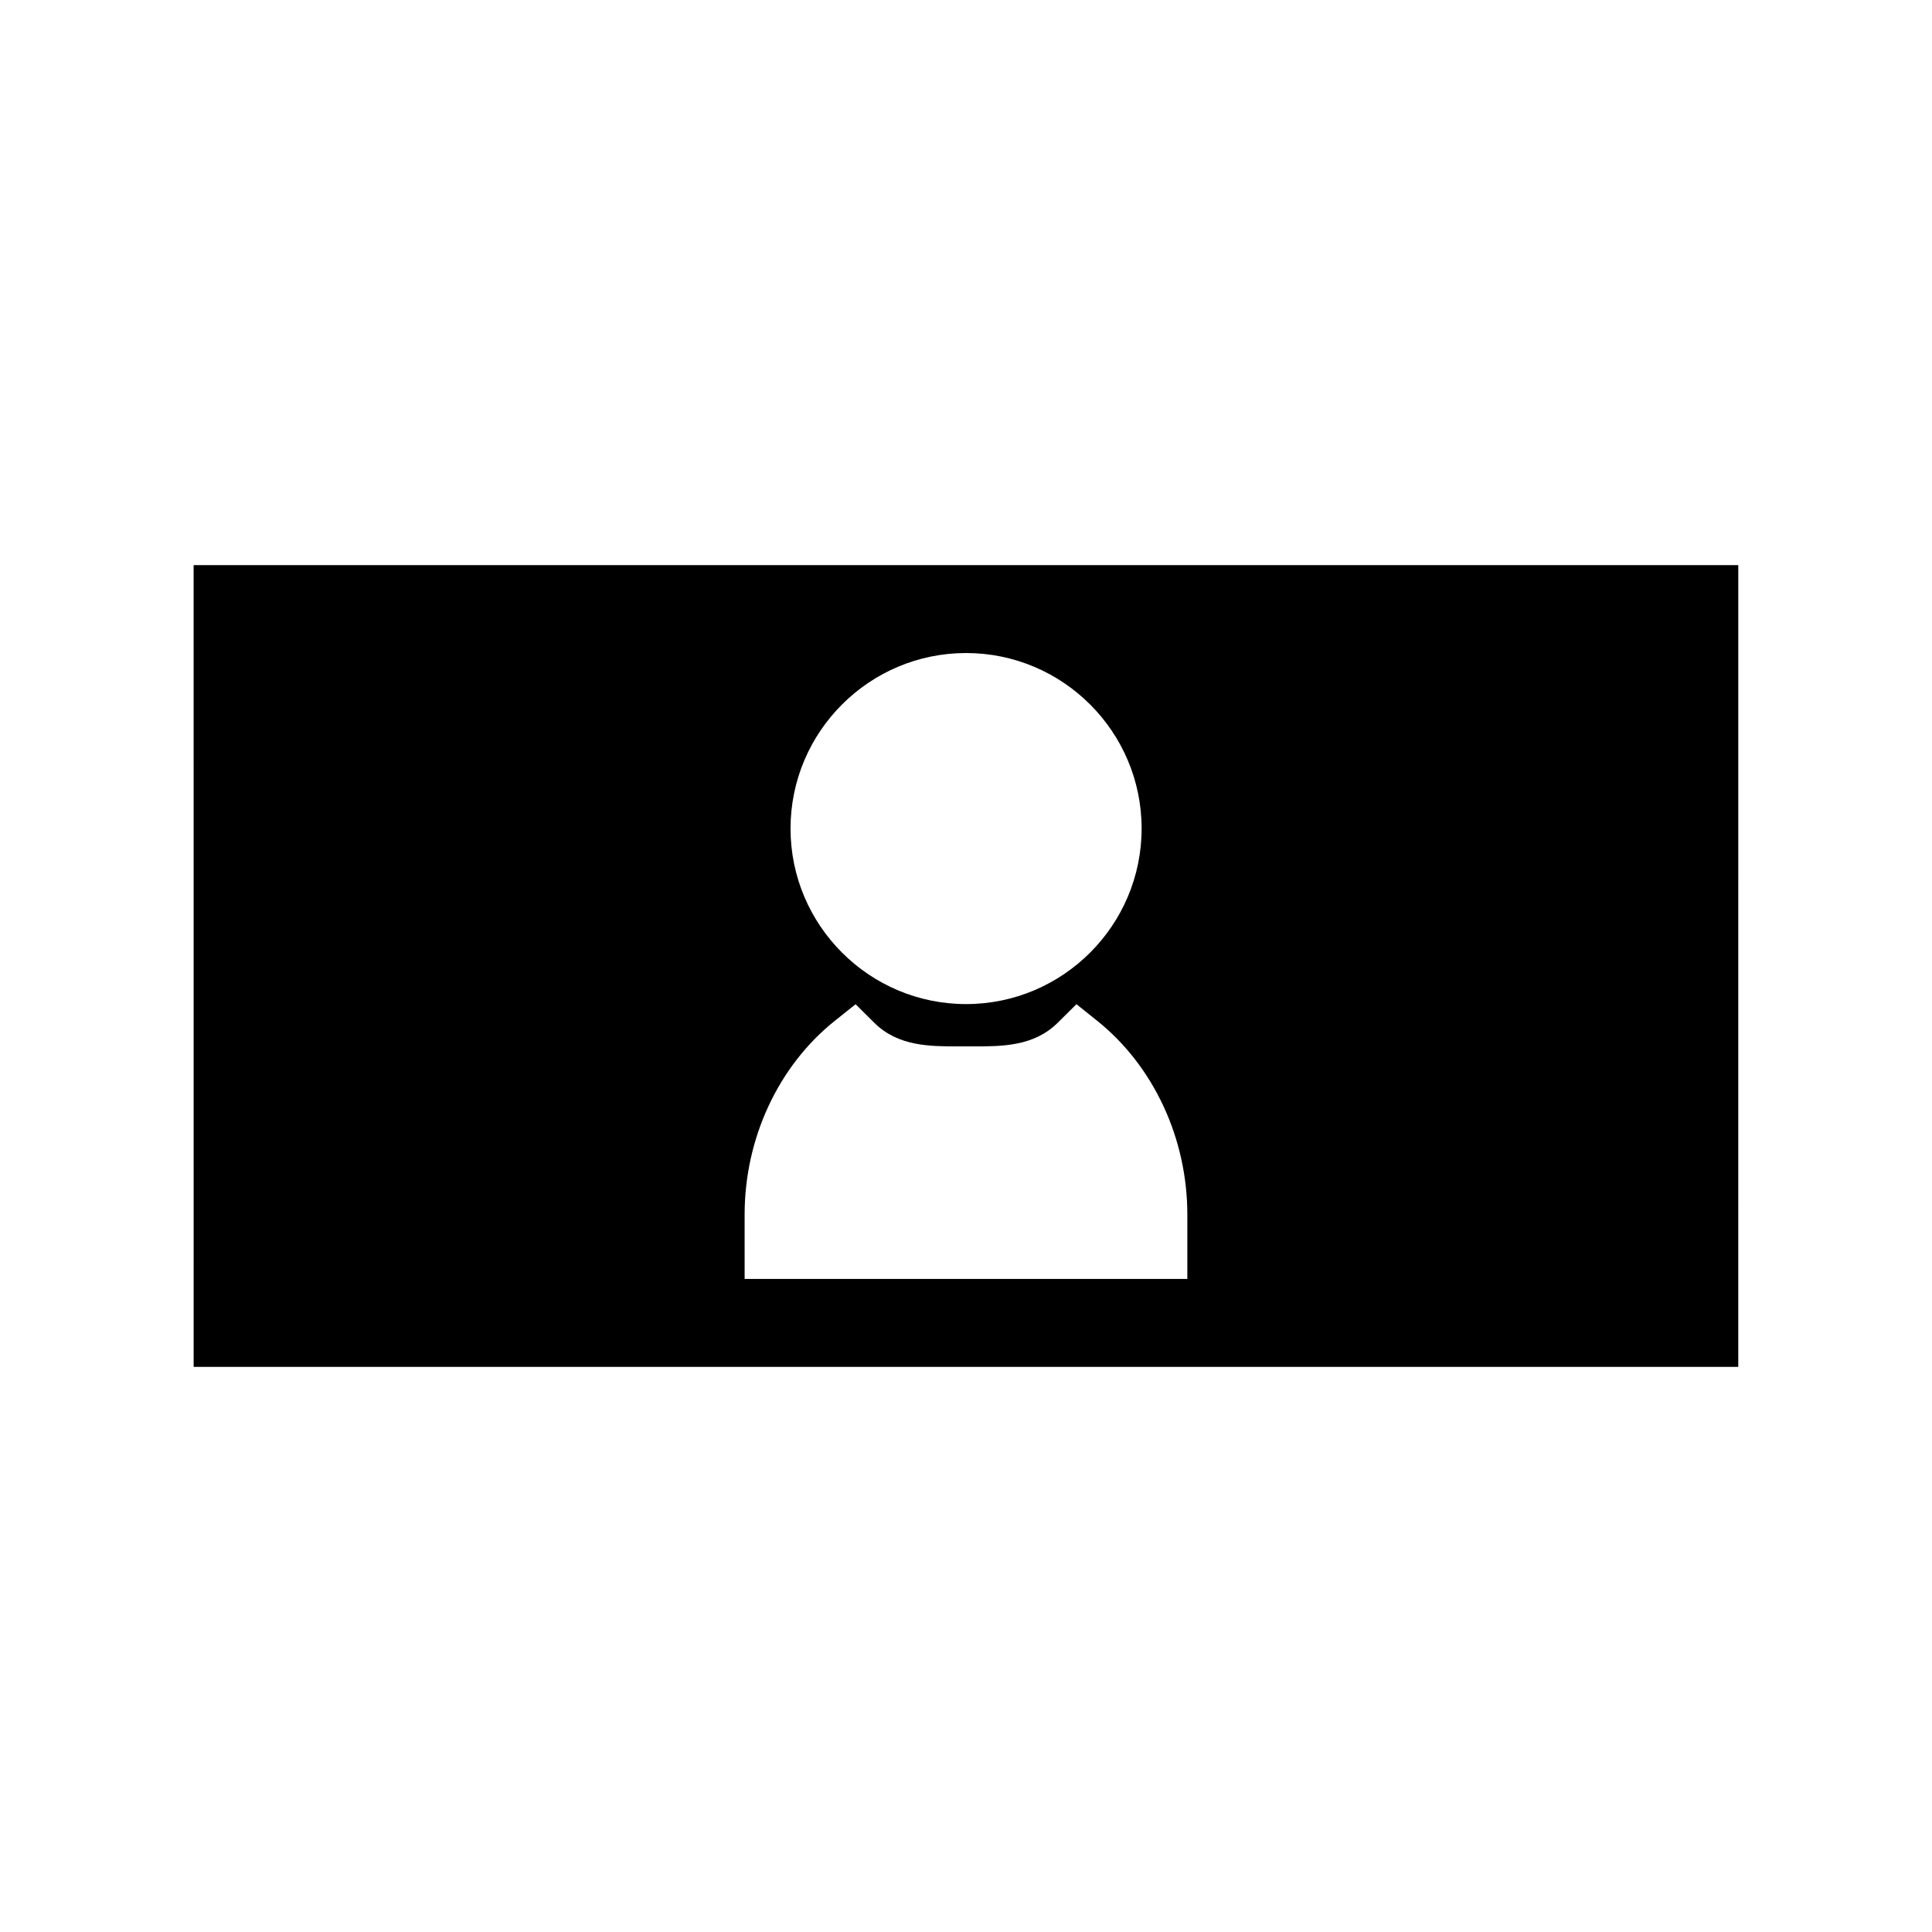 <?xml version="1.0" encoding="UTF-8"?>
<!-- Uploaded to: ICON Repo, www.iconrepo.com, Generator: ICON Repo Mixer Tools -->
<svg fill="#000000" width="800px" height="800px" version="1.1" viewBox="144 144 512 512" xmlns="http://www.w3.org/2000/svg">
 <path d="m195.32 506.24h409.34l0.004-212.48h-409.35zm204.7-189.18c25.652 0 46.52 20.867 46.52 46.512 0 25.648-20.871 46.52-46.52 46.52-25.648 0-46.52-20.871-46.52-46.52 0.004-25.645 20.867-46.512 46.52-46.512zm-58.688 148.8c0-20.203 8.941-39.402 23.93-51.355l5.481-4.371 4.977 4.938c6.281 6.234 14.754 6.234 22.215 6.234h4.121c7.473 0 15.938 0 22.23-6.246l4.984-4.938 5.481 4.387c14.973 11.988 23.906 31.184 23.906 51.355v17.066h-117.32z"/>
</svg>